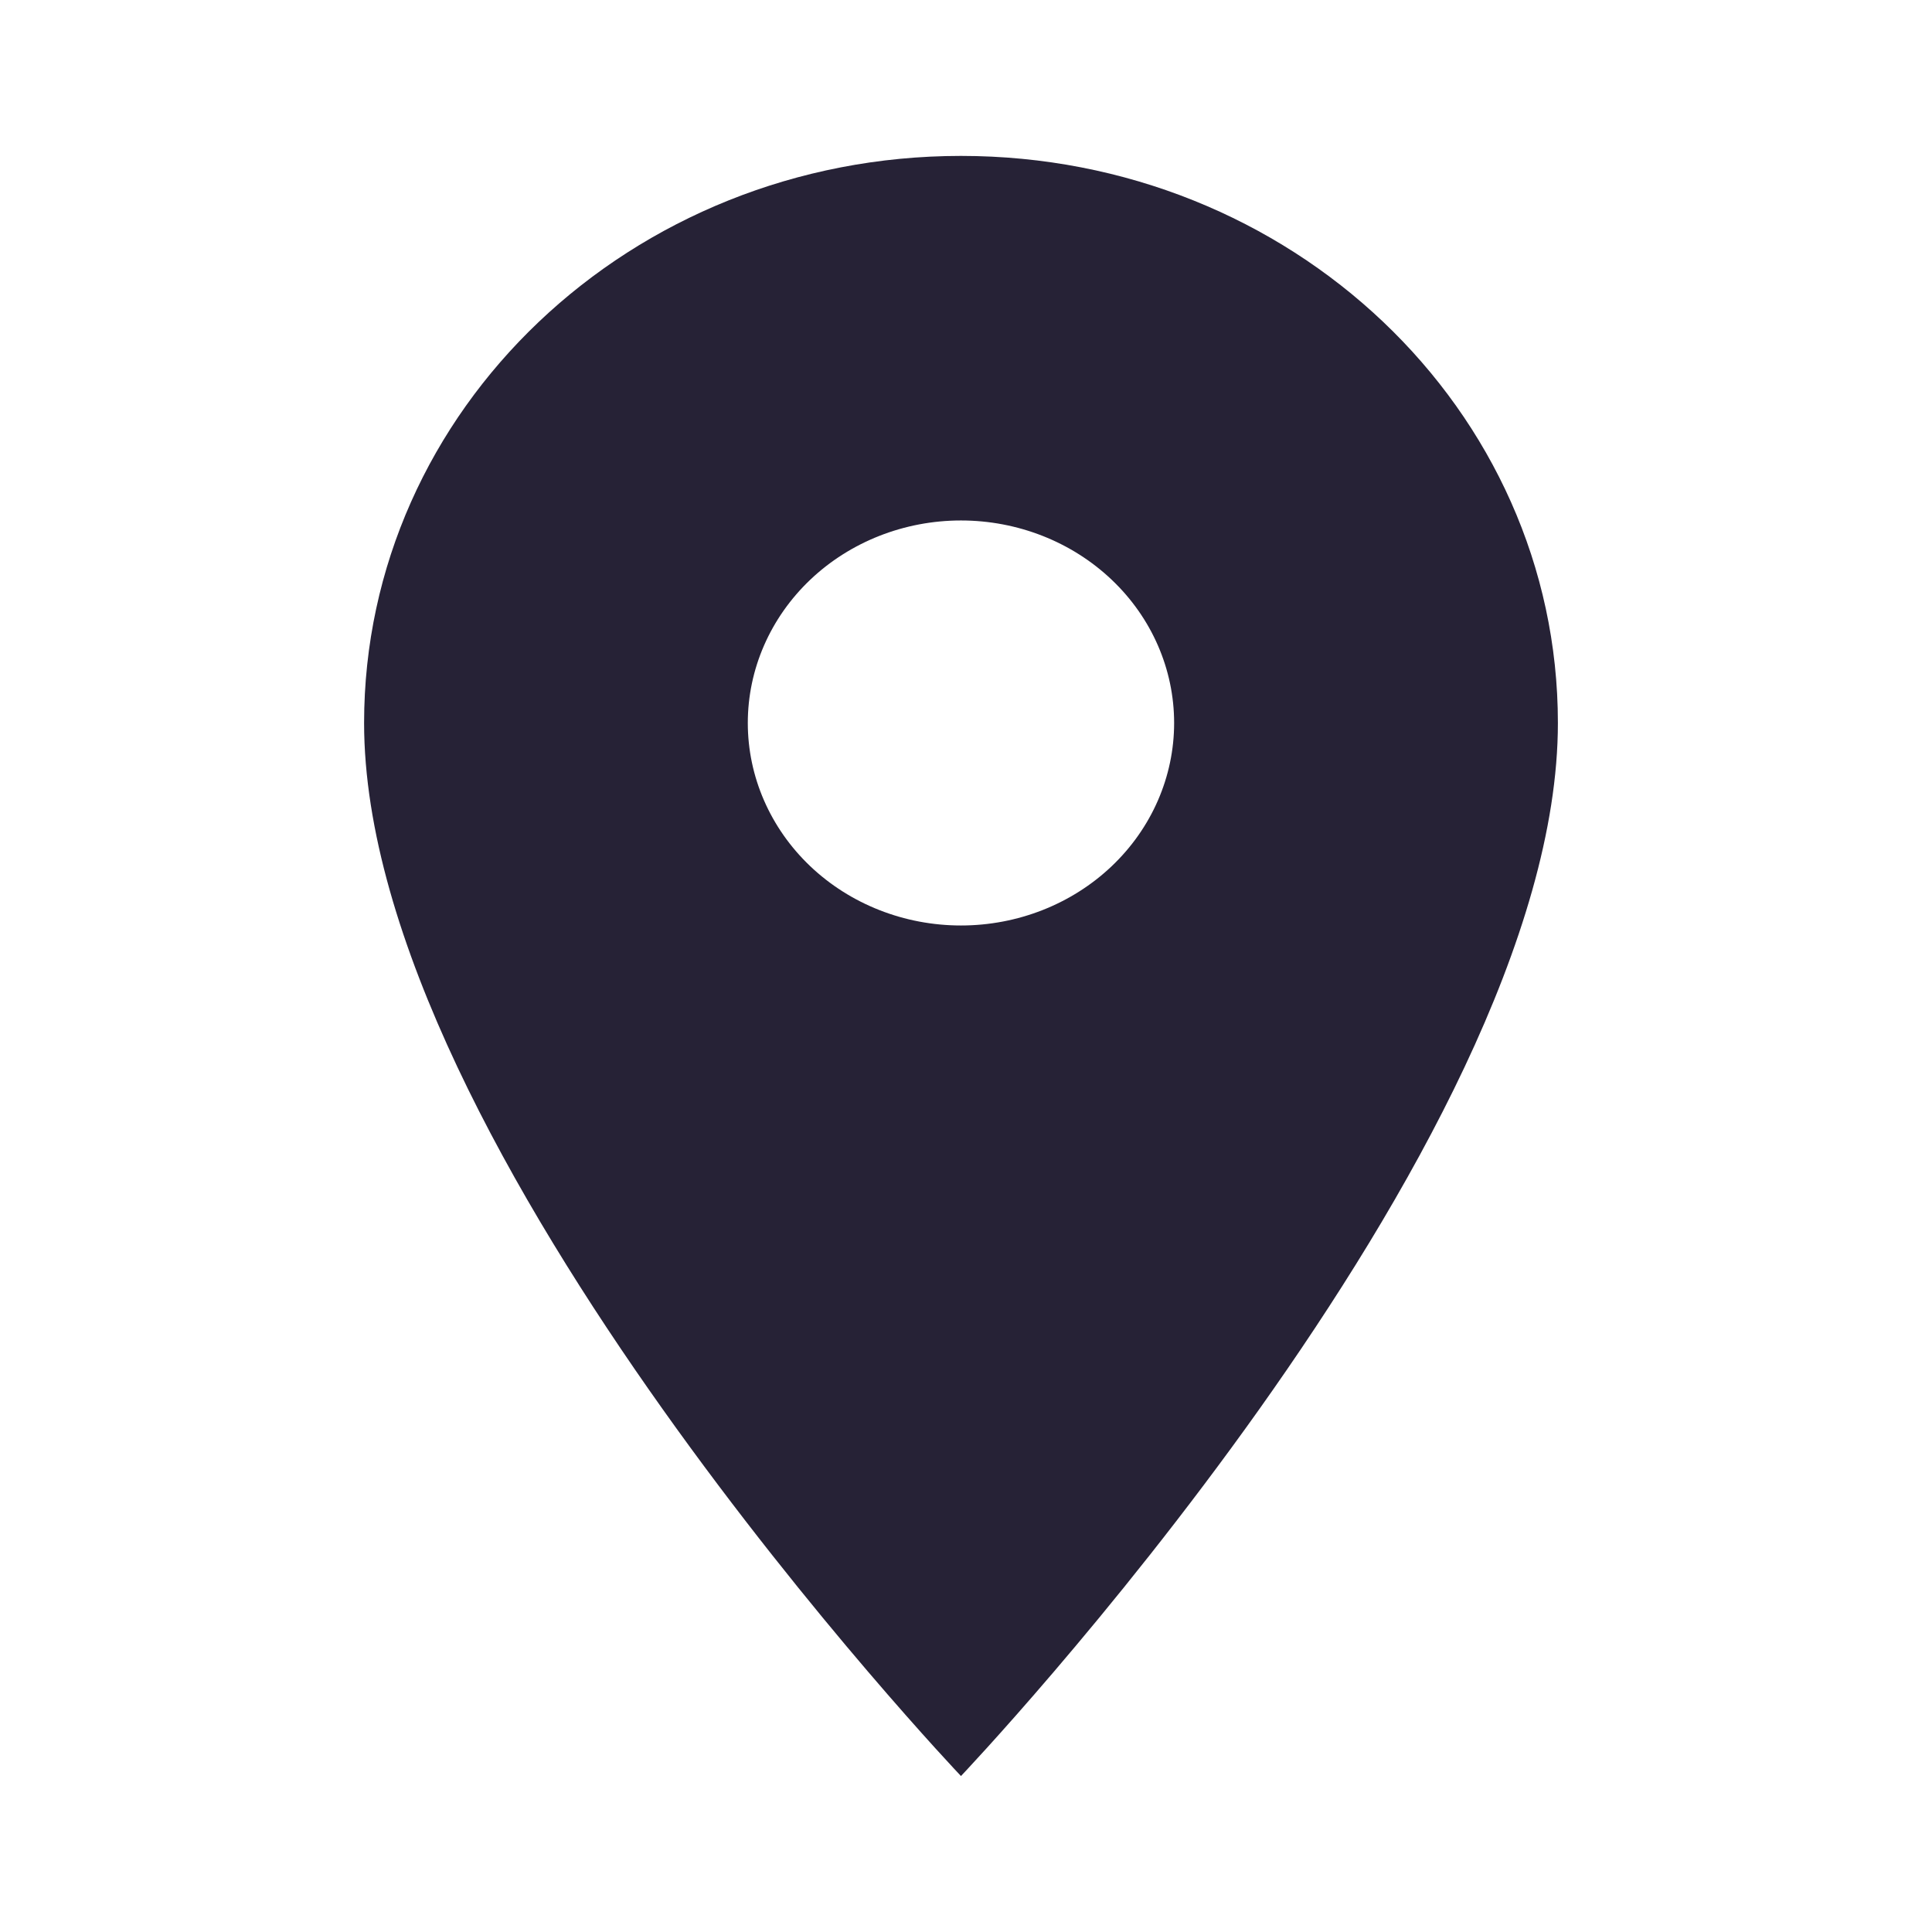 <svg width="33" height="33" viewBox="0 0 33 33" fill="none" xmlns="http://www.w3.org/2000/svg">
<path d="M16.414 2.663C10.778 2.663 6.219 6.994 6.219 12.349C6.219 19.613 16.414 30.336 16.414 30.336C16.414 30.336 26.61 19.613 26.61 12.349C26.61 6.994 22.051 2.663 16.414 2.663ZM16.414 15.808C15.448 15.808 14.522 15.444 13.839 14.795C13.157 14.146 12.773 13.266 12.773 12.349C12.773 11.431 13.157 10.552 13.839 9.903C14.522 9.254 15.448 8.89 16.414 8.89C17.38 8.89 18.306 9.254 18.989 9.903C19.672 10.552 20.055 11.431 20.055 12.349C20.055 13.266 19.672 14.146 18.989 14.795C18.306 15.444 17.38 15.808 16.414 15.808Z" fill="#262236"/>
</svg>
